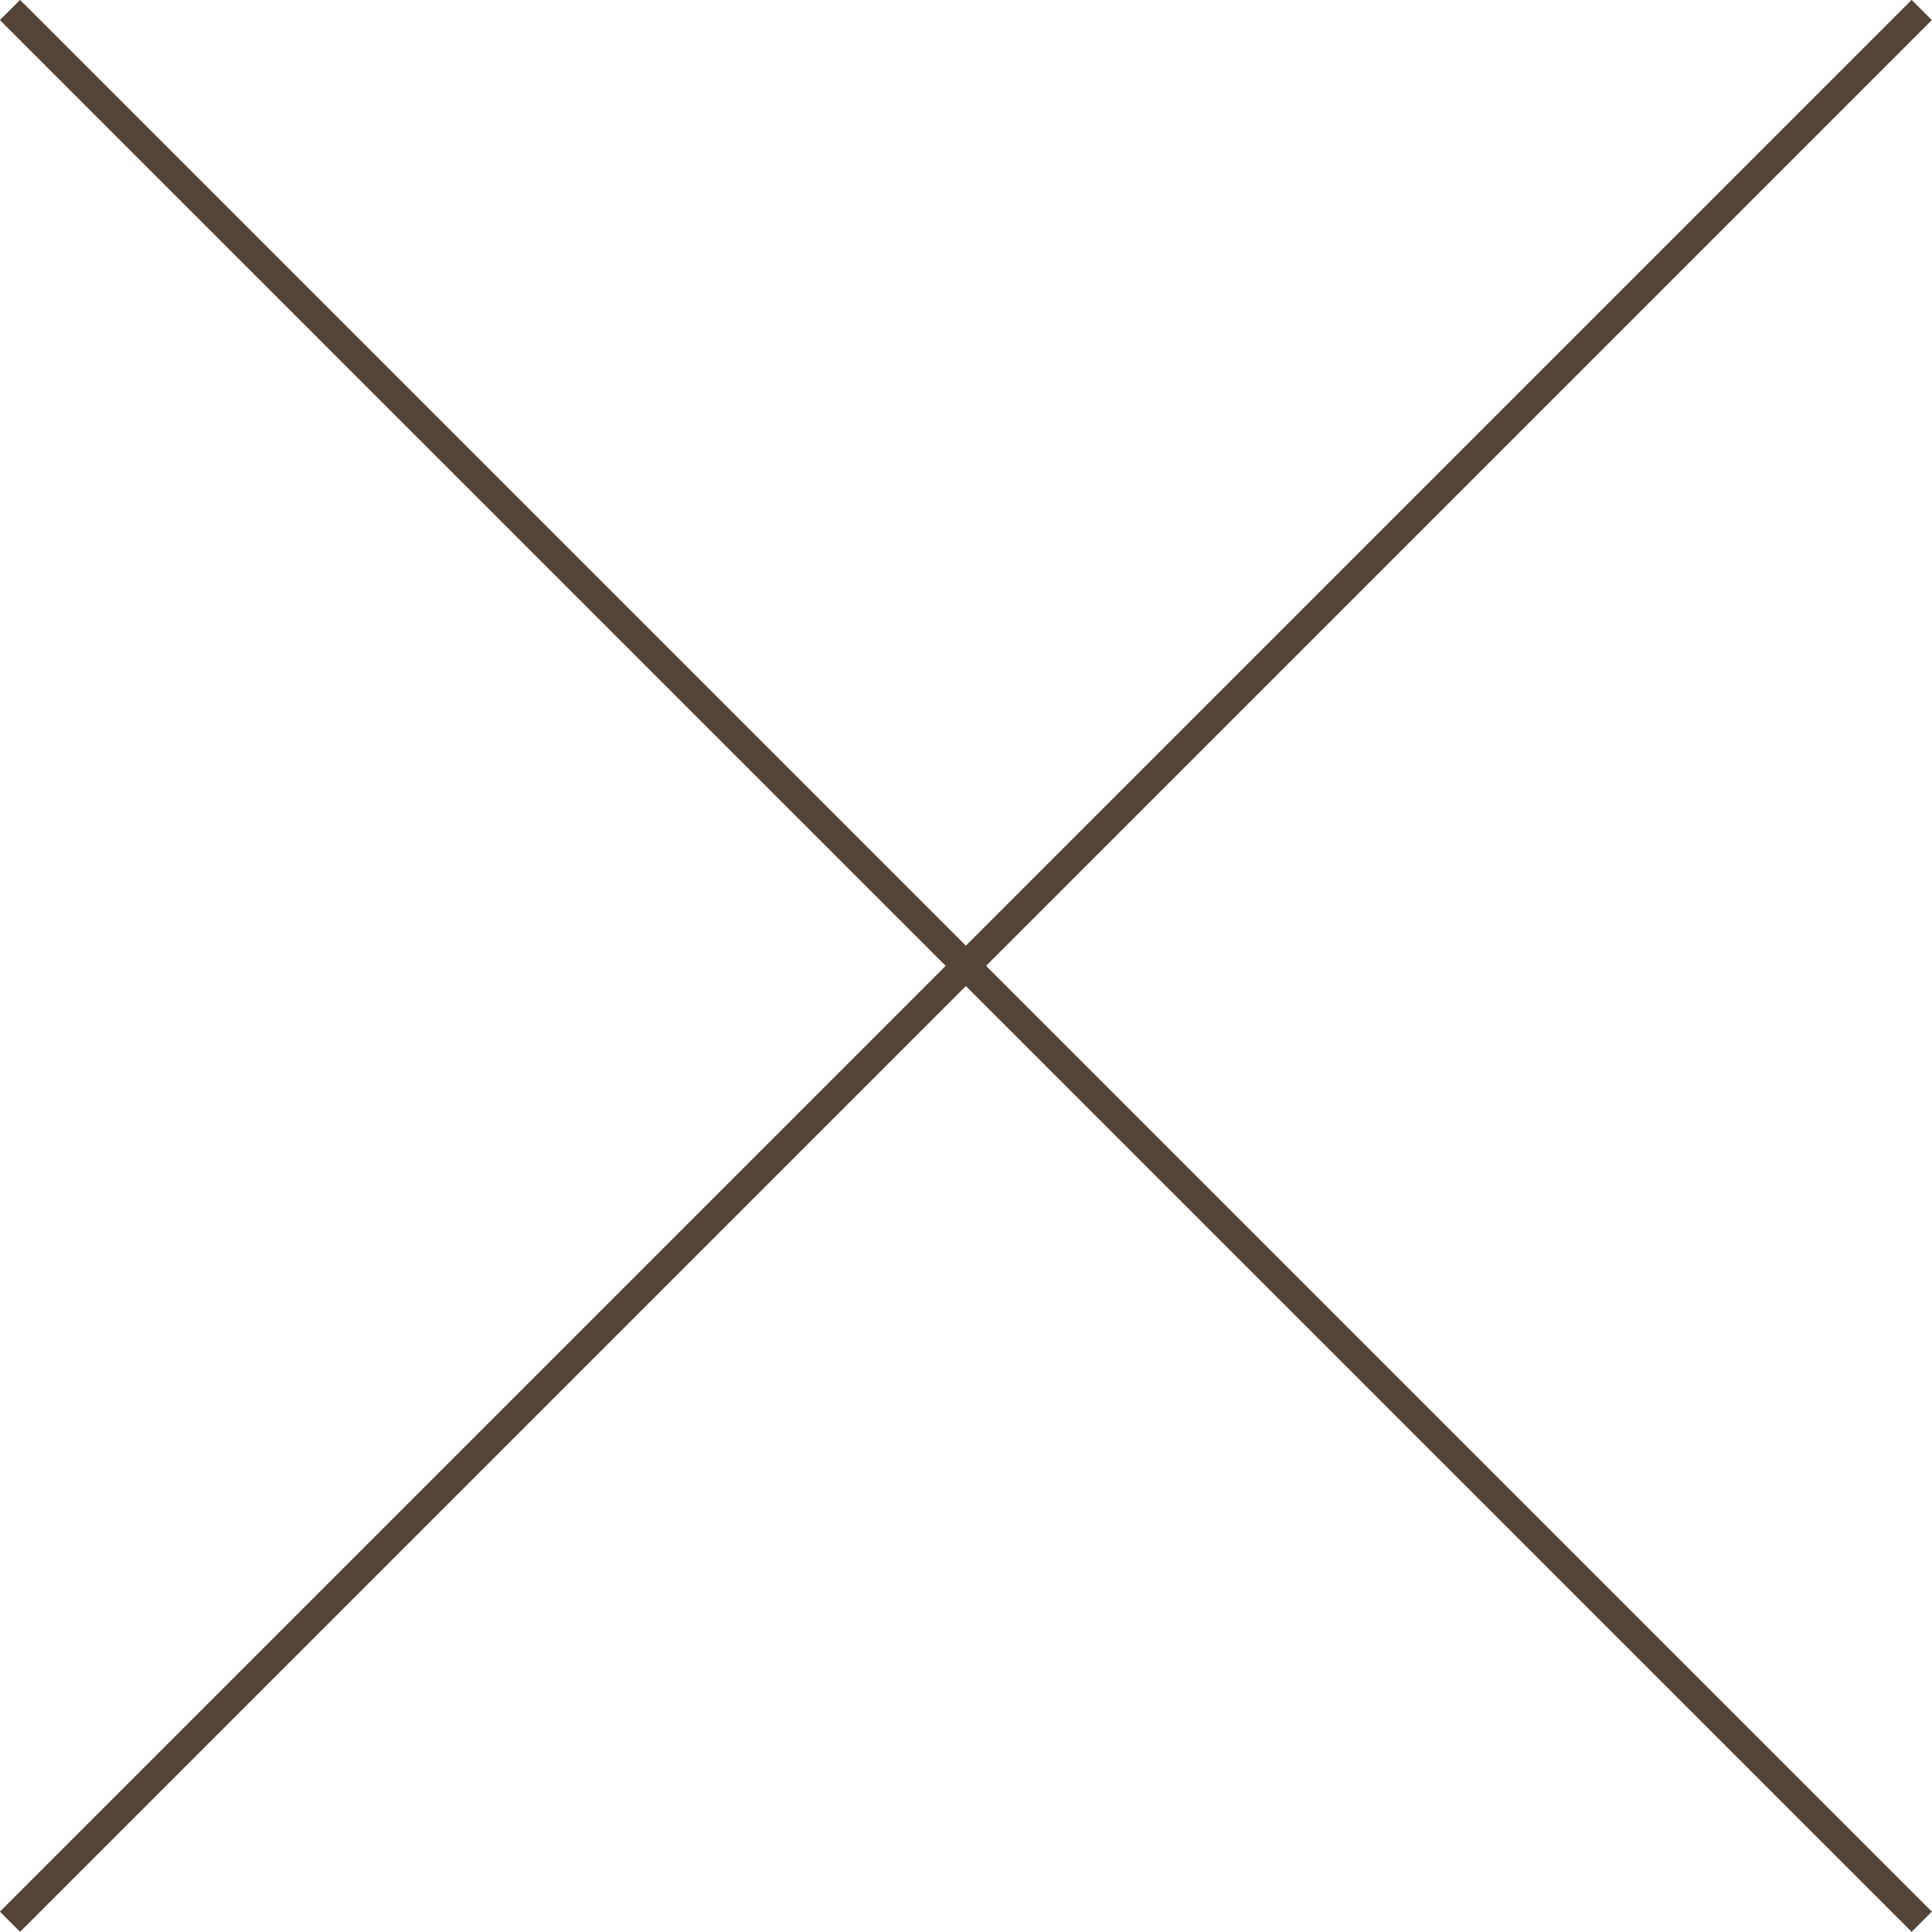<?xml version="1.0" encoding="UTF-8"?><svg id="_イヤー_2" xmlns="http://www.w3.org/2000/svg" viewBox="0 0 67.71 67.71"><defs><style>.cls-1{fill:none;stroke:#544337;stroke-miterlimit:10;}</style></defs><g id="_イヤー_1-2"><g><line class="cls-1" x1=".35" y1=".35" x2="67.35" y2="67.35"/><line class="cls-1" x1="67.35" y1=".35" x2=".35" y2="67.35"/></g></g></svg>